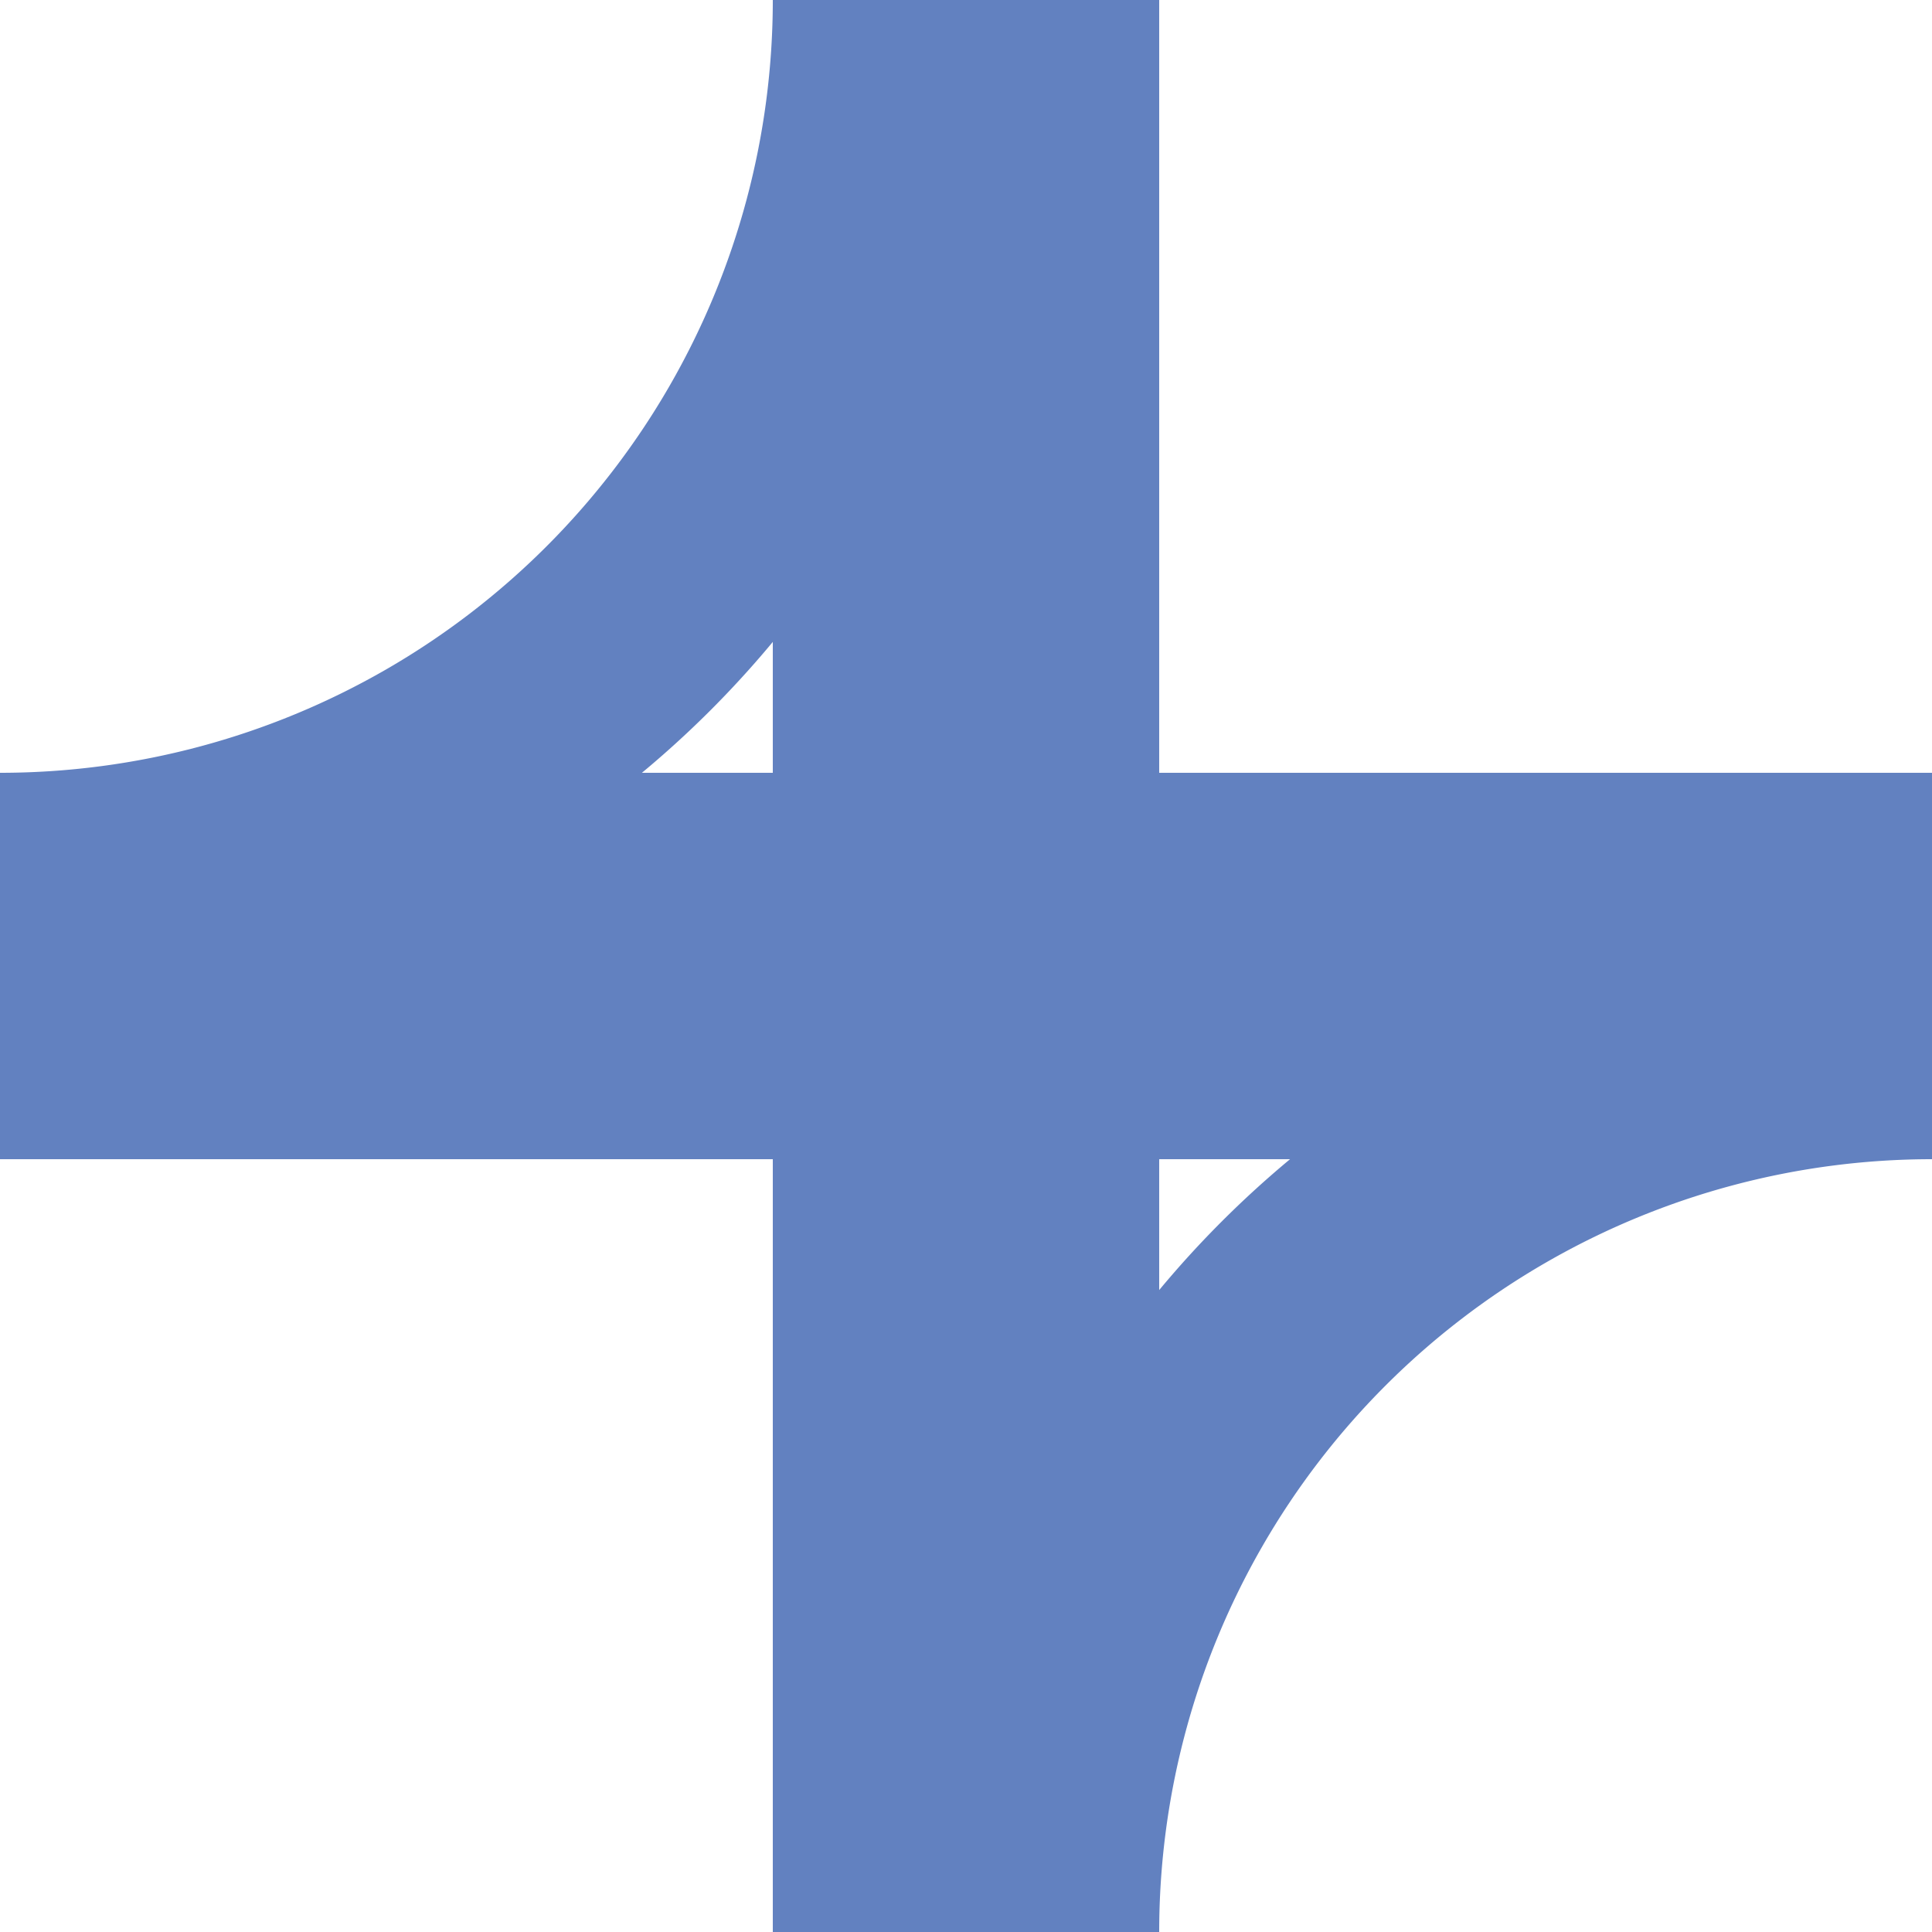<?xml version="1.0" encoding="iso-8859-1"?>
<!DOCTYPE svg PUBLIC "-//W3C//DTD SVG 20010904//EN"
  "http://www.w3.org/TR/2001/REC-SVG-20010904/DTD/svg10.dtd">
<!-- created by ja:User:Tawashi2006-->
<svg xmlns="http://www.w3.org/2000/svg"
     width="500" height="500" viewBox="0 0 500 500">
<title>BSicon_uexKRZrfg.svg - for Wikipedia Commons
</title>
 <g>
  <path d="M0,250 L500,250 M250,0 L250,500" stroke="#6281c0" stroke-width="100px" fill="none"/>
  <path d="M0,230 A230,230 0 0,0 230,0 M500,270 A230,230 0 0,0 270,500"
        stroke="#6281c0" stroke-width="60px" fill="none"/>
 </g>
</svg>
